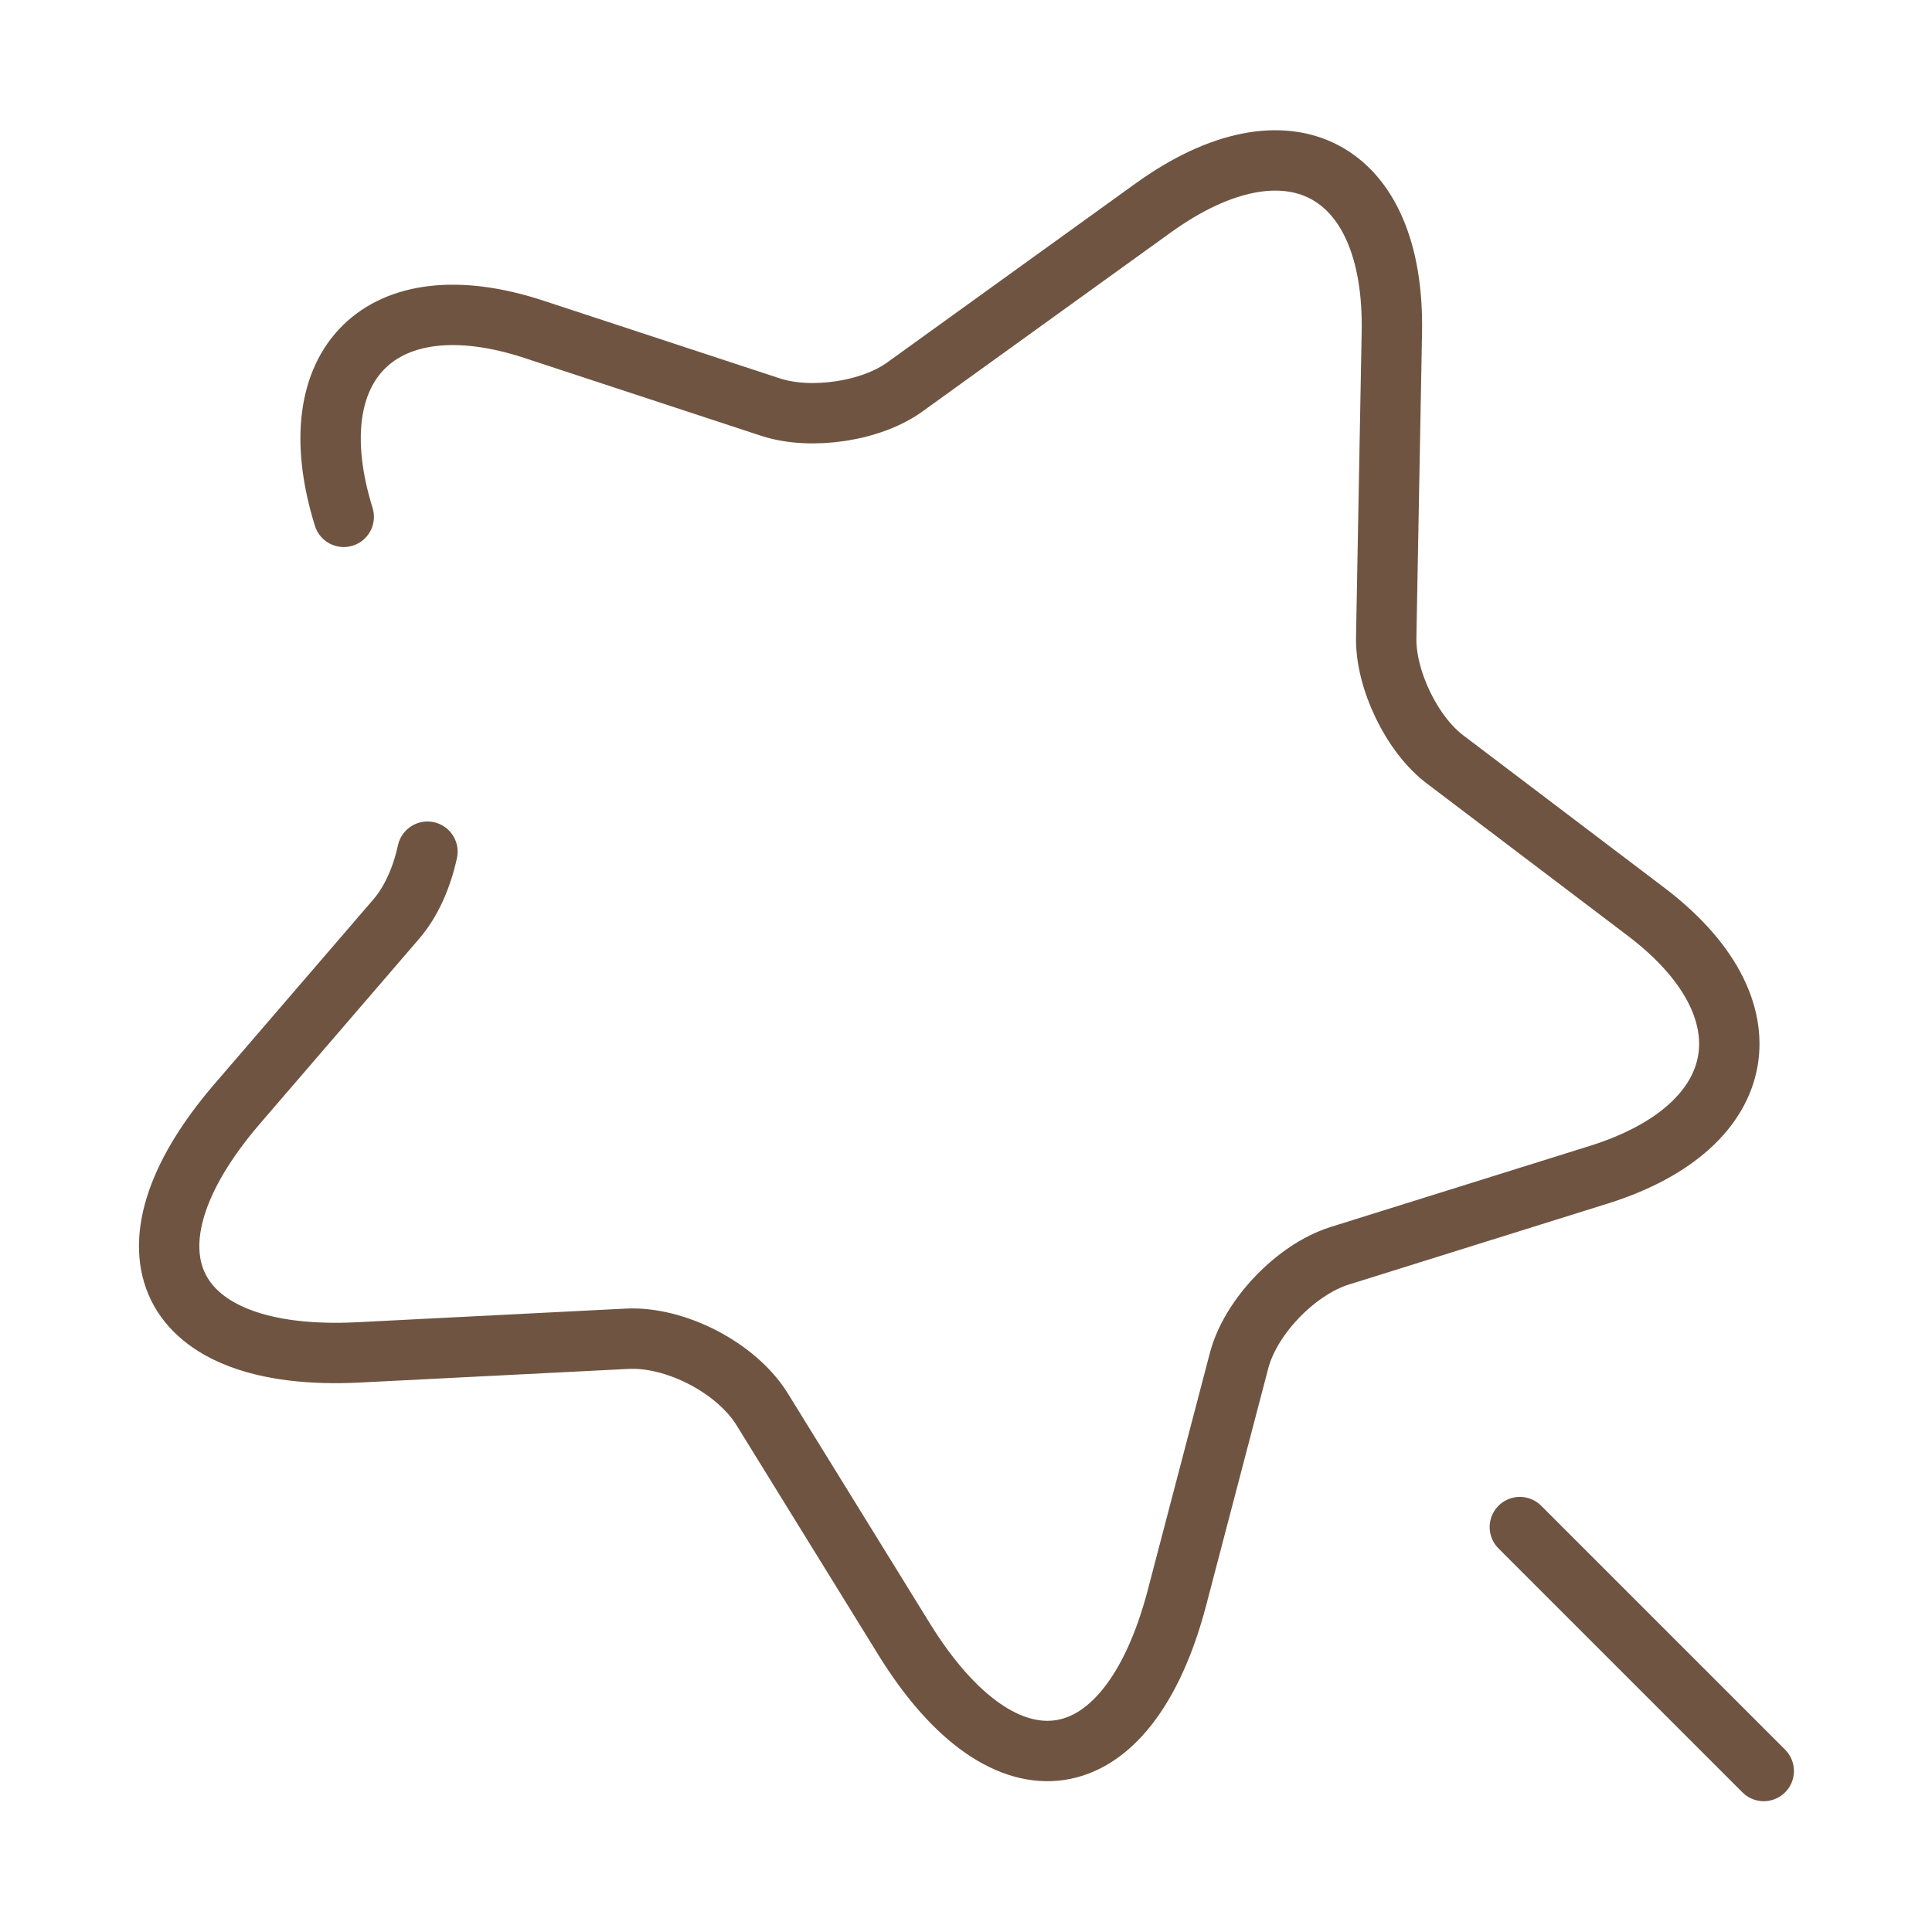 <svg width="48" height="48" viewBox="0 0 48 48" fill="none" xmlns="http://www.w3.org/2000/svg">
<path d="M8.54 12.841C7.36 9.04 9.48 6.94 13.26 8.18L19.16 10.12C20.16 10.44 21.66 10.22 22.5 9.6L28.66 5.16C32 2.76 34.66 4.16 34.58 8.26L34.44 15.841C34.42 16.881 35.08 18.261 35.92 18.881L40.88 22.64C44.06 25.041 43.54 27.98 39.74 29.18L33.28 31.201C32.2 31.541 31.06 32.721 30.78 33.821L29.24 39.7C28.02 44.34 24.98 44.8 22.46 40.72L18.94 35.02C18.3 33.98 16.78 33.2 15.58 33.261L8.9 33.6C4.12 33.84 2.76 31.08 5.88 27.44L9.84 22.84C10.22 22.401 10.48 21.8 10.62 21.16" stroke="#6f5442" stroke-width="1.5" stroke-linecap="round" stroke-linejoin="round"/>
<path d="M43.82 44L37.76 37.94" stroke="#6f5442" stroke-width="1.5" stroke-linecap="round" stroke-linejoin="round"/>
</svg>
